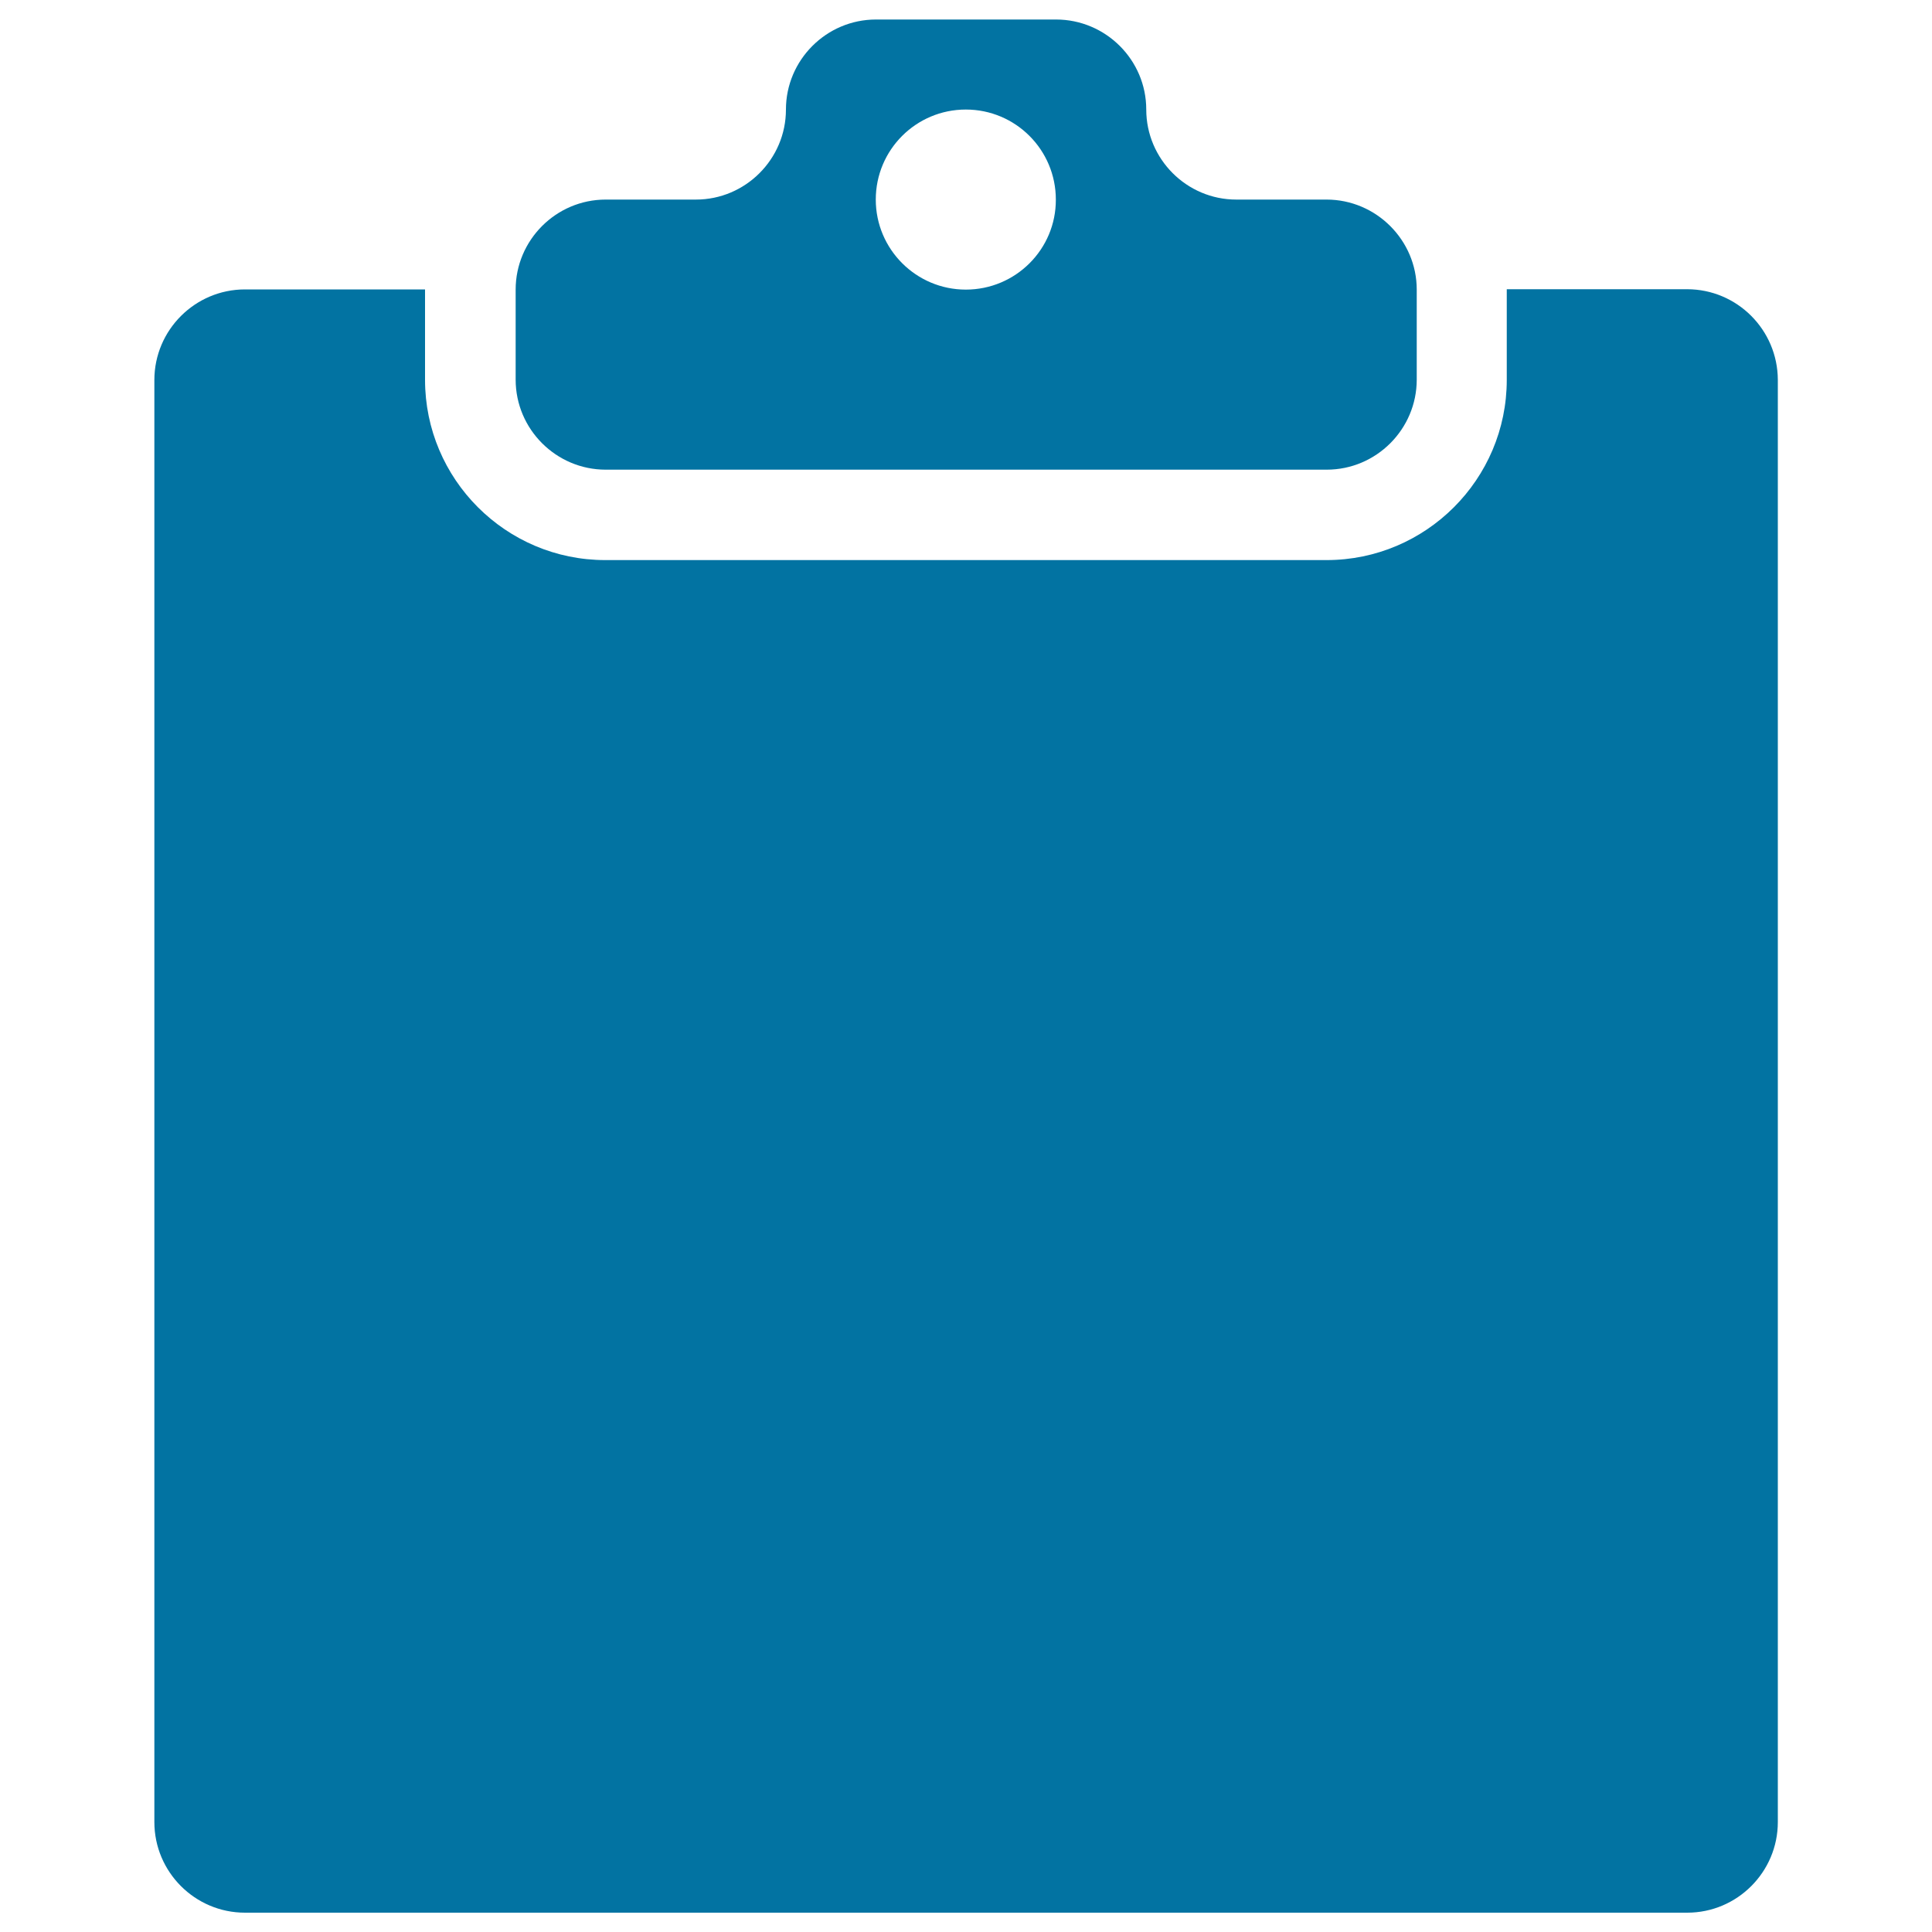 <svg xmlns="http://www.w3.org/2000/svg" viewBox="0 0 1000 1000" style="fill:#0273a2">
<title>Order SVG icon</title>
<path d="M873.2,149.7h-93.3c0,0.1,0,0.1,0,0.2v46.7c0,51.5-41.9,93.3-93.3,93.3H313.3c-51.5,0-93.3-41.9-93.3-93.3v-46.6c0-0.1,0-0.1,0-0.2h-93.2c-25.8,0-46.9,21-46.9,46.9v746.4c0,25.8,21,46.9,46.9,46.9h746.5c25.9,0,46.9-21.1,46.9-46.9V196.6C920.1,170.7,899.1,149.7,873.2,149.7z"/><path d="M686.6,103.3h-46.7c-25.7,0-46.6-21-46.6-46.6c0-25.7-21-46.6-46.7-46.6h-93.2c-25.7,0-46.6,21-46.6,46.6c0,25.7-21,46.6-46.6,46.6h-46.7c-25.7,0-46.6,21-46.6,46.6v46.6c0,25.7,21,46.6,46.6,46.6h373.2c25.7,0,46.6-21,46.6-46.6v-46.6C733.3,124.3,712.3,103.3,686.6,103.3z M499.9,149.9c-25.7,0-46.6-20.9-46.6-46.6c0-25.8,20.9-46.6,46.6-46.6c25.8,0,46.6,20.9,46.6,46.6C546.6,129,525.7,149.9,499.9,149.9z"/>
</svg>